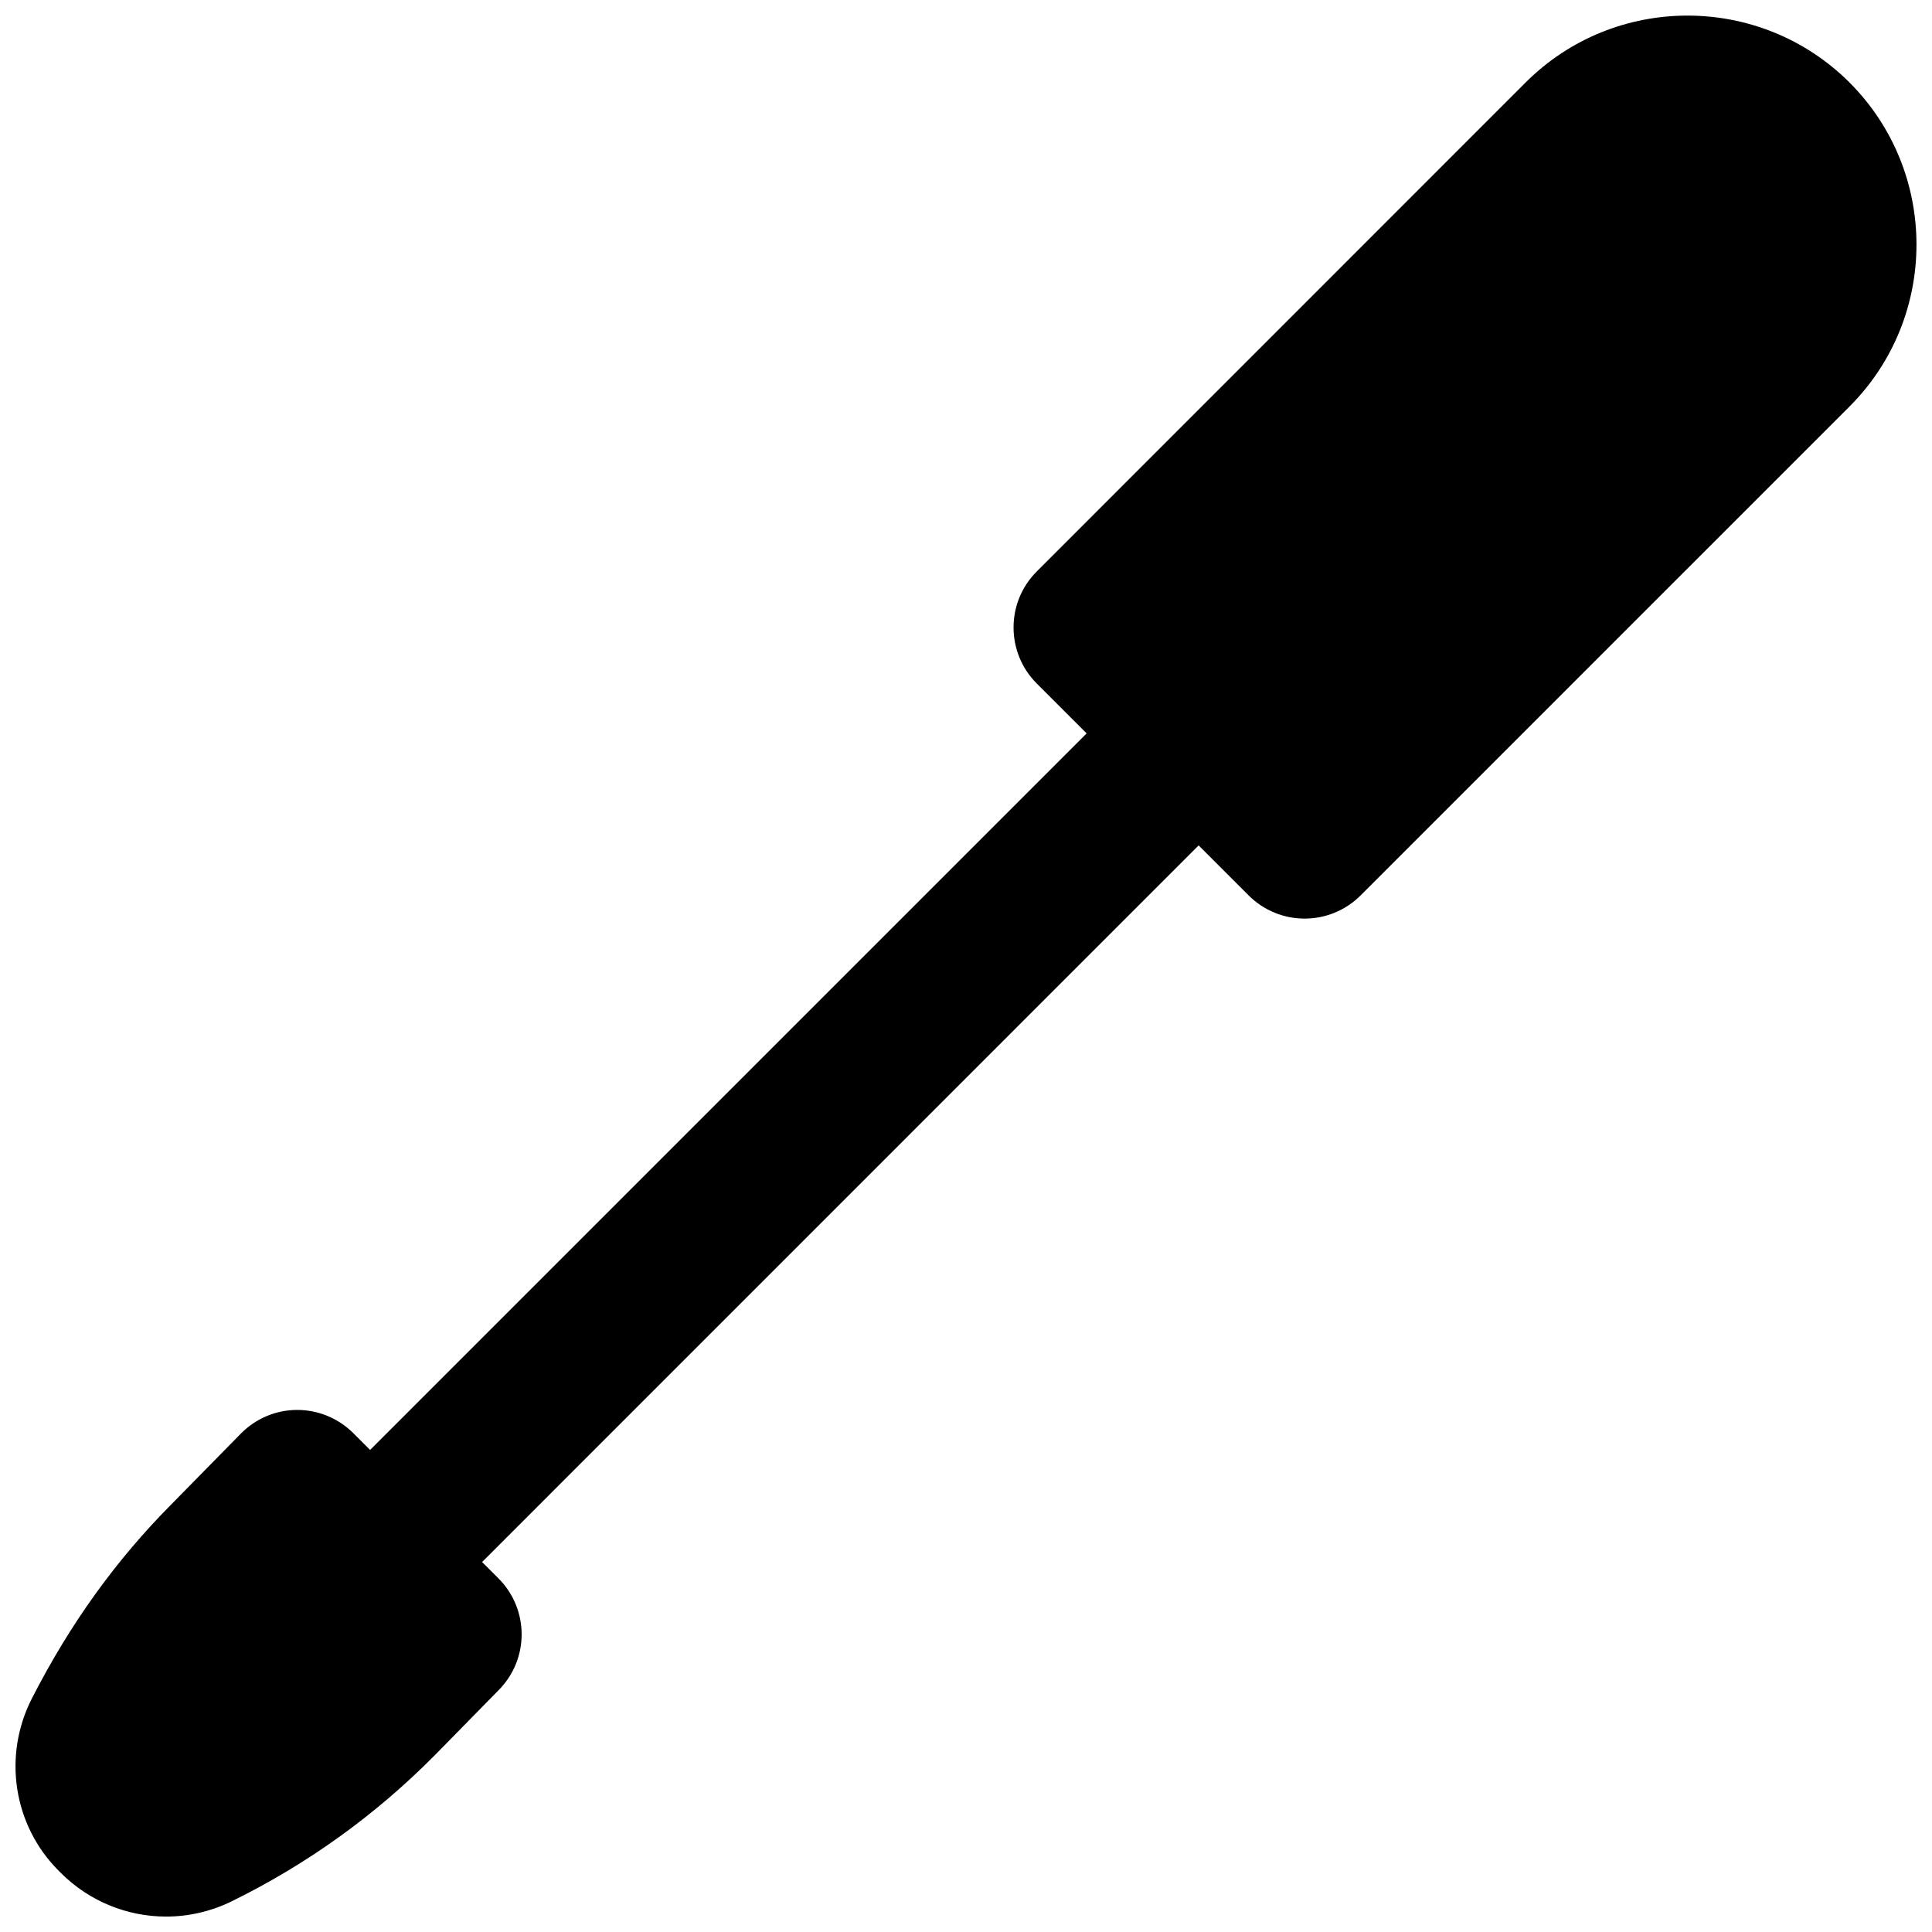 <?xml version="1.0" encoding="UTF-8"?>
<!-- Uploaded to: SVG Repo, www.svgrepo.com, Generator: SVG Repo Mixer Tools -->
<svg width="800px" height="800px" version="1.1" viewBox="144 144 512 512" xmlns="http://www.w3.org/2000/svg">
 <defs>
  <clipPath id="a">
   <path d="m148.09 148.09h503.81v503.81h-503.81z"/>
  </clipPath>
 </defs>
 <g clip-path="url(#a)">
  <path d="m634.14 165.86c-23.699-23.637-62.176-23.637-85.836 0l-129.56 129.59c-8.188 8.188-8.188 21.477 0 29.684l13.227 13.223-189.89 189.89-4.453-4.449c-3.945-3.926-9.277-6.152-14.84-6.152h-0.086c-5.625 0.023-10.957 2.289-14.902 6.301l-18.516 18.848c-14.504 14.633-26.66 31.406-36.84 51.328-7.789 15.262-4.871 33.648 7.074 45.613l0.48 0.484c0.066 0.062 0.105 0.105 0.148 0.148 7.578 7.555 17.633 11.543 27.879 11.543 5.875 0 11.797-1.32 17.34-4.027 19.941-9.785 37.992-22.734 53.758-38.629l17.109-17.441c8.062-8.211 8-21.391-0.148-29.539l-4.324-4.324 189.89-189.91 13.246 13.246c4.094 4.094 9.469 6.152 14.844 6.152 5.371 0 10.746-2.059 14.84-6.152l129.56-129.56c23.66-23.656 23.66-62.18 0-85.859" fill-rule="evenodd"/>
 </g>
</svg>